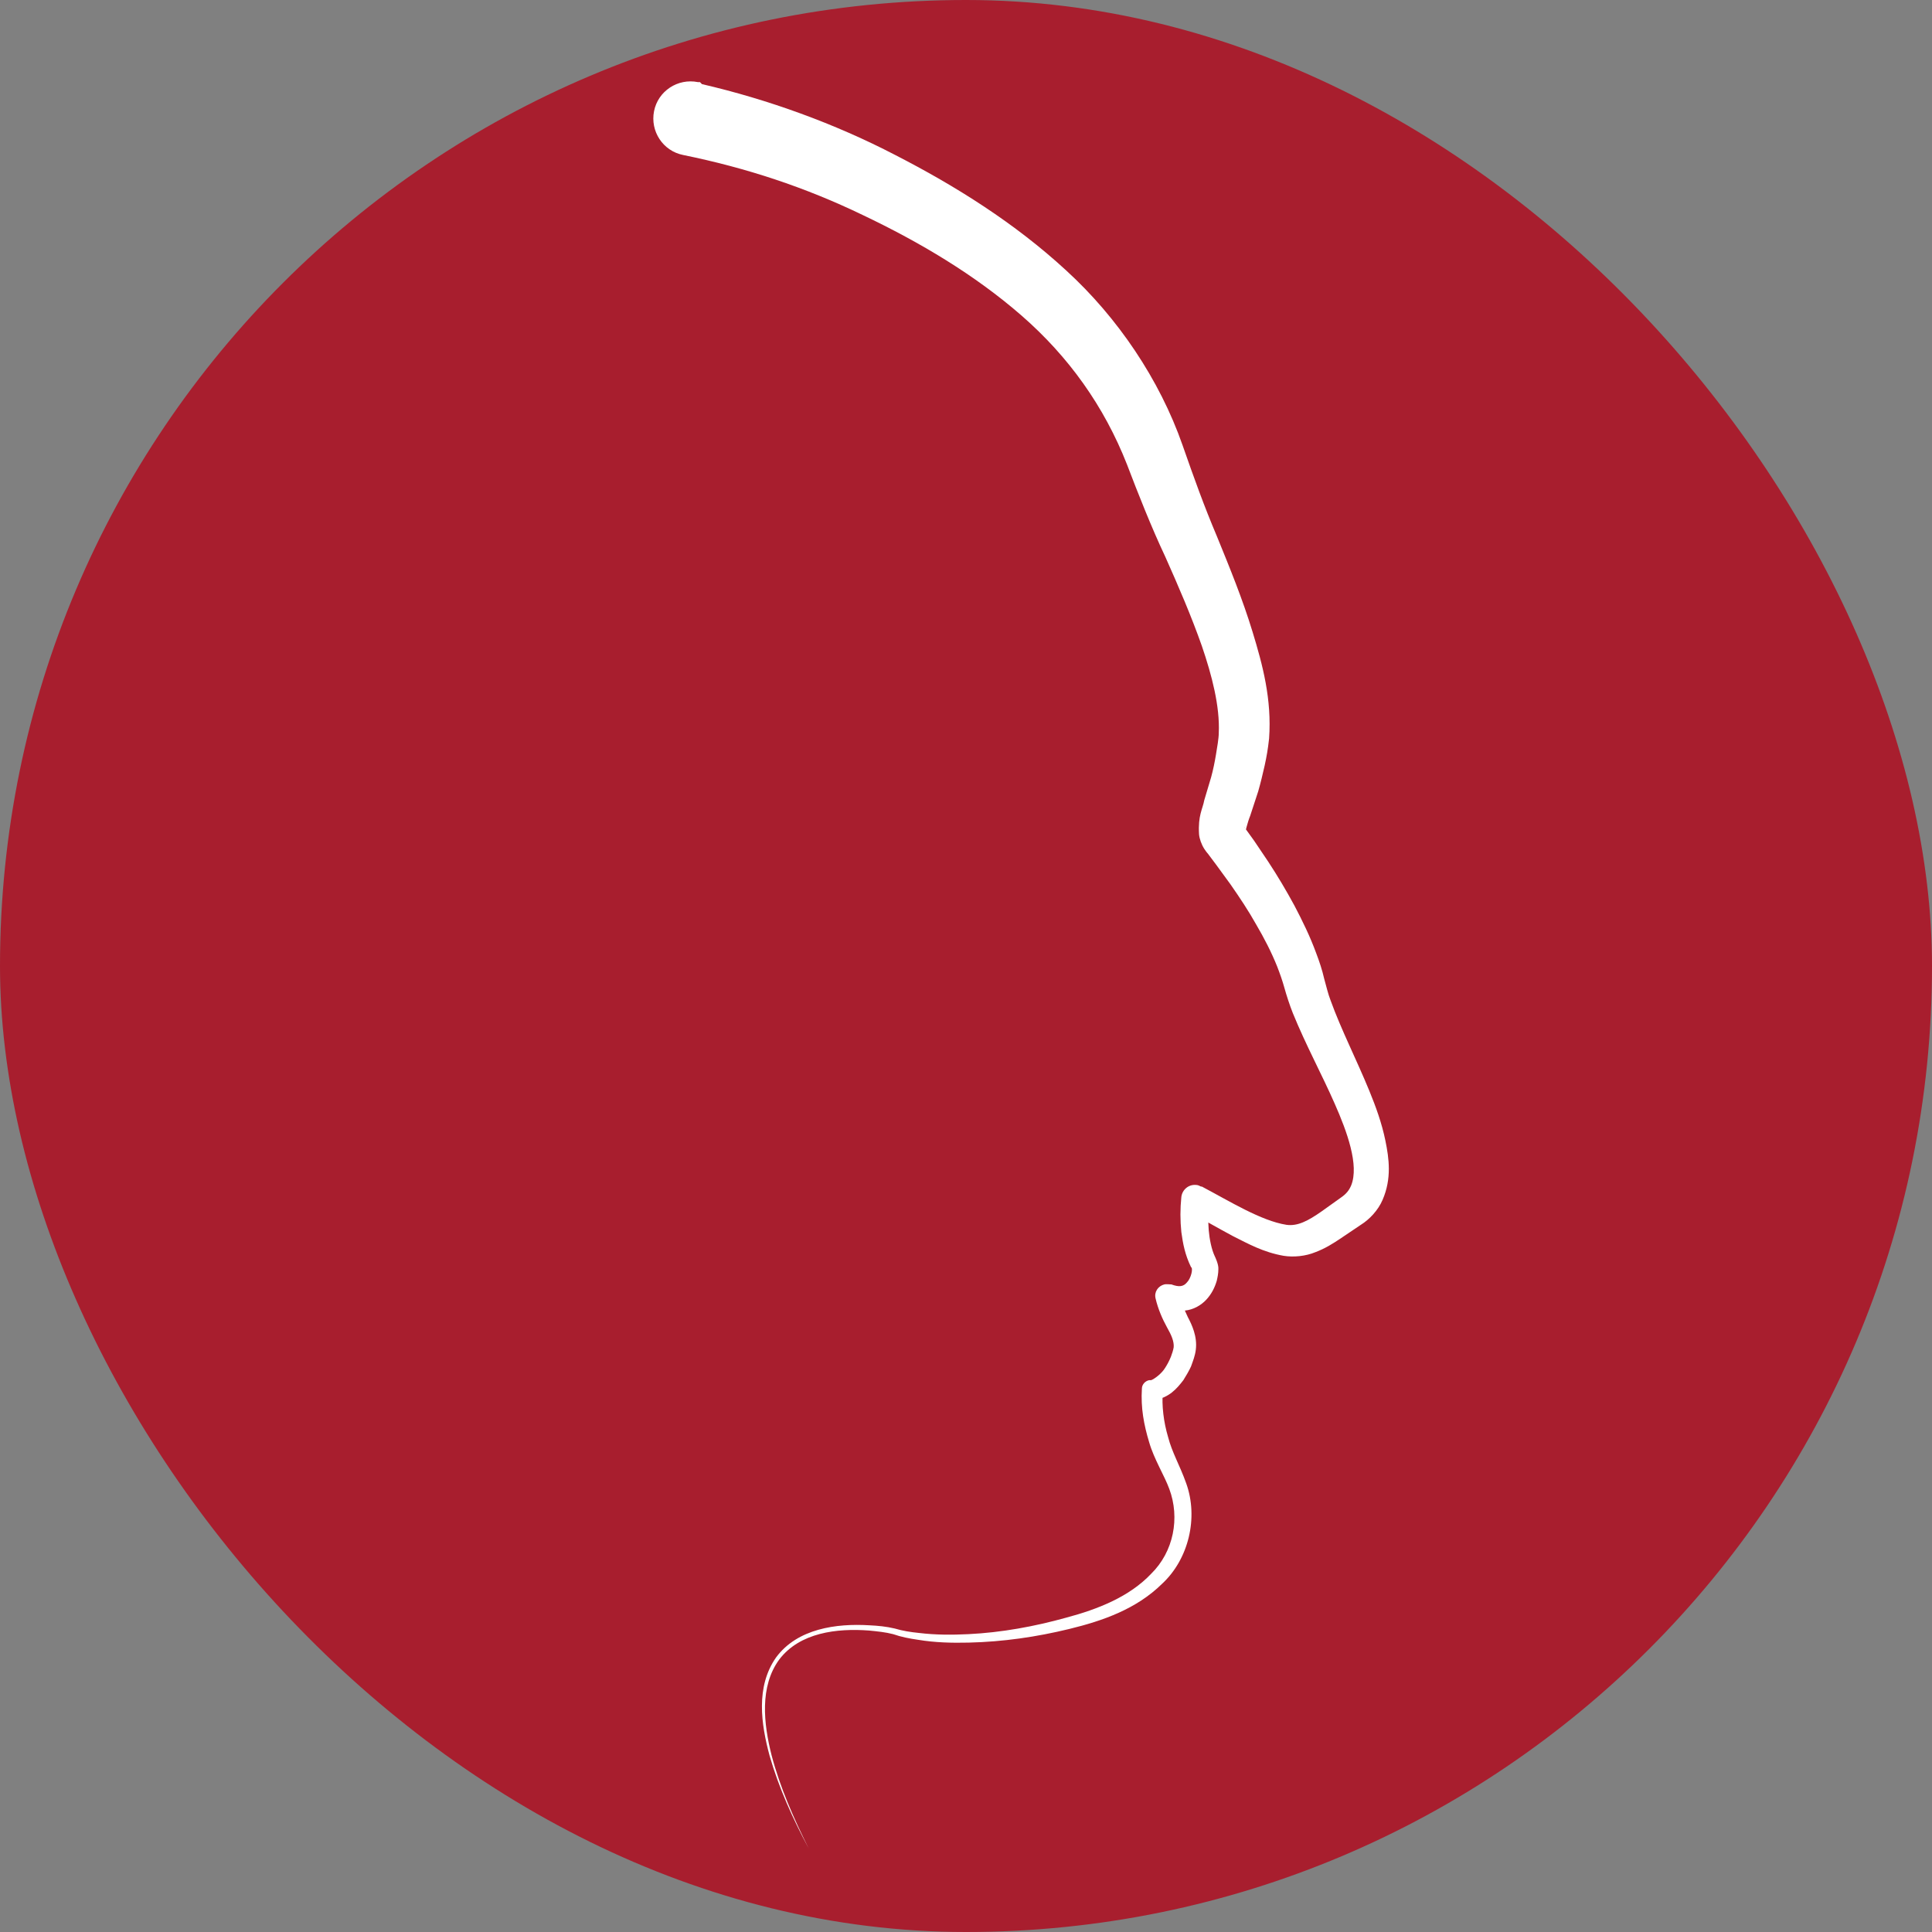 <?xml version="1.0" encoding="UTF-8"?>
<svg id="Livello_1" data-name="Livello 1" xmlns="http://www.w3.org/2000/svg" viewBox="0 0 48 48">
  <rect x="0" y="0" width="48" height="48" fill="#808080" stroke="none"/>
  <defs>
    <style>
      .cls-1 {
        fill: #a81e2e;
      }

      .cls-1, .cls-2 {
        stroke-width: 0px;
      }

      .cls-2 {
        fill: #fff;
      }
    </style>
  </defs>
  <rect class="cls-1" x="0" y="0" width="48" height="48" rx="24" ry="24"/>
  <path class="cls-2" d="m17.44,2.09c1.64.38,3.3.98,4.8,1.76,1.5.77,2.97,1.69,4.25,2.87,1.28,1.17,2.32,2.71,2.89,4.34.29.83.53,1.5.86,2.28.31.76.63,1.54.88,2.36.25.82.48,1.67.41,2.65-.03.27-.06.44-.11.67-.05.22-.1.43-.16.64l-.2.61c-.07.17-.12.41-.11.35,0-.01-.02-.05-.03-.07-.03-.03.04.06.06.09l.18.25.35.52c.23.35.45.72.65,1.09.2.38.39.77.54,1.18.08.21.15.42.2.64.06.21.09.36.16.54.26.72.64,1.46.96,2.24.16.39.31.8.4,1.24.09.44.16.94-.07,1.47-.11.26-.33.49-.54.62l-.52.35c-.18.12-.37.24-.61.33-.24.1-.54.13-.79.09-.51-.09-.88-.3-1.26-.49-.37-.2-.73-.4-1.08-.61l.5-.25c-.03.24-.04.48-.02.71.02.23.07.48.15.65,0,0,.1.2.09.32,0,.11-.02.2-.04.29-.05.17-.13.33-.26.47-.13.14-.32.25-.53.27-.2.02-.38-.02-.54-.09l.4-.33c.04.19.11.37.21.58.1.19.24.48.2.81-.02.16-.07.28-.12.42-.04.09-.12.23-.19.34-.17.22-.35.43-.73.5l.22-.22c-.03.35.02.76.13,1.13.1.39.29.7.45,1.15.31.86.06,1.89-.6,2.5-.64.63-1.48.92-2.3,1.12-.82.2-1.65.32-2.5.34-.42.01-.84,0-1.26-.07-.21-.03-.42-.07-.62-.14-.19-.05-.4-.07-.6-.09-.8-.06-1.72.05-2.23.72-.49.67-.39,1.59-.19,2.38.21.8.55,1.57.92,2.31-.39-.73-.74-1.5-.97-2.3-.21-.78-.35-1.71.16-2.44.53-.72,1.5-.85,2.32-.8.21.01.42.03.63.08.2.06.4.09.6.11.41.05.82.05,1.23.03.82-.04,1.64-.19,2.43-.41.79-.21,1.57-.52,2.11-1.09.56-.55.72-1.39.45-2.11-.12-.33-.38-.74-.5-1.16-.13-.43-.21-.85-.18-1.33,0-.1.08-.19.18-.21h.05c.08-.03.26-.16.35-.31.05-.08.09-.15.14-.27.03-.08.06-.17.07-.24.01-.14-.05-.29-.17-.5-.11-.2-.22-.45-.28-.71-.04-.16.06-.31.22-.35.05-.01.11,0,.15,0h.02c.19.07.3.06.39-.05.1-.1.16-.35.1-.38-.15-.31-.2-.58-.24-.87-.03-.29-.03-.58,0-.87.02-.18.18-.32.37-.3.04,0,.08.02.12.04h.02c.7.37,1.47.85,2.1.95.28.04.54-.1.87-.33l.49-.35c.13-.09.2-.18.25-.3.2-.5-.1-1.33-.41-2.03-.32-.73-.71-1.44-1.04-2.25-.08-.2-.16-.45-.21-.63-.05-.18-.11-.35-.18-.53-.14-.35-.32-.7-.52-1.04-.19-.34-.41-.67-.64-1l-.35-.48-.18-.24c-.04-.06-.04-.04-.12-.16-.07-.11-.12-.25-.13-.36-.03-.47.09-.63.13-.85l.17-.57c.05-.18.09-.38.12-.56.03-.18.07-.41.07-.54.03-.66-.17-1.43-.42-2.16-.26-.74-.58-1.48-.91-2.22-.34-.72-.68-1.58-.95-2.29-.57-1.45-1.45-2.68-2.62-3.7-1.16-1.01-2.52-1.82-3.95-2.5-1.43-.69-2.89-1.17-4.46-1.49-.5-.1-.82-.59-.72-1.09.1-.5.59-.82,1.09-.72,0,0,.01,0,.02,0h.03Z"/>
</svg>
